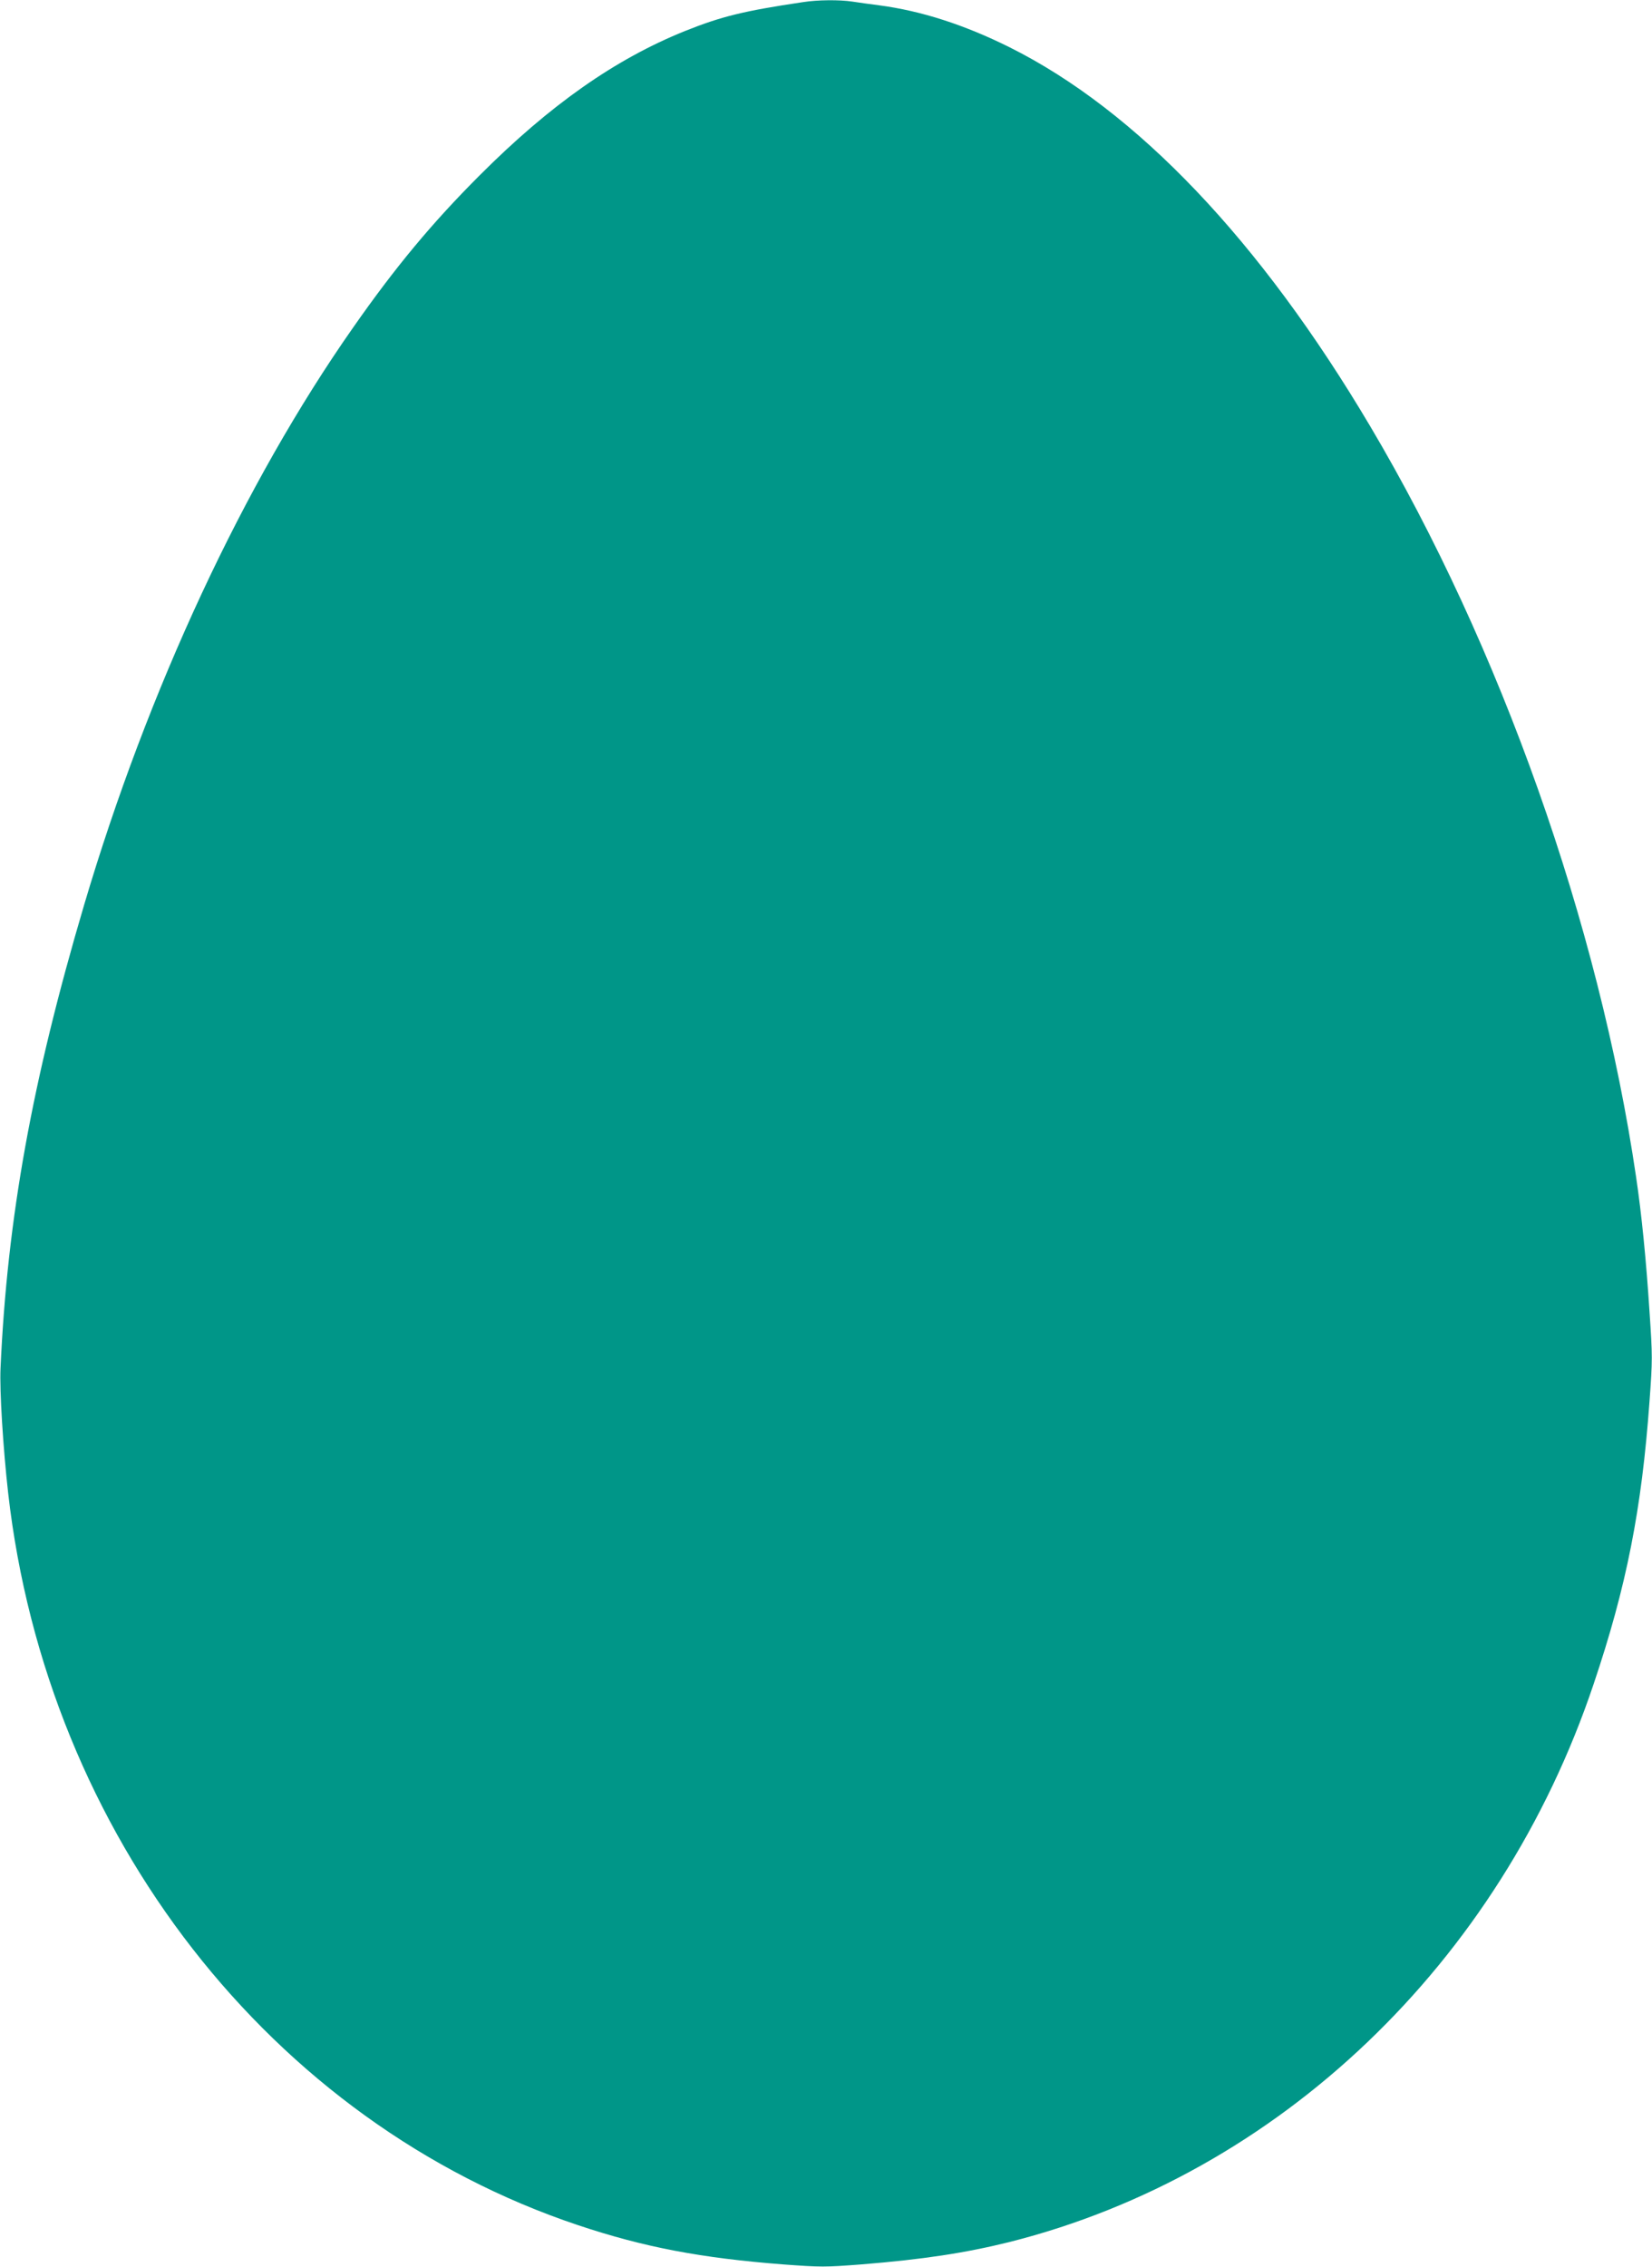 <?xml version="1.0" standalone="no"?>
<!DOCTYPE svg PUBLIC "-//W3C//DTD SVG 20010904//EN"
 "http://www.w3.org/TR/2001/REC-SVG-20010904/DTD/svg10.dtd">
<svg version="1.0" xmlns="http://www.w3.org/2000/svg"
 width="933pt" height="1280pt" viewBox="0 0 933 1280"
 preserveAspectRatio="xMidYMid meet">
<g transform="translate(0,1280) scale(0.1,-0.1)"
fill="#009688" stroke="none">
<path d="M4535 12788 c-336 -50 -461 -81 -666 -163 -395 -159 -762 -417 -1159
-814 -270 -270 -477 -519 -716 -861 -617 -880 -1159 -2044 -1519 -3260 -294
-994 -434 -1768 -472 -2616 -6 -125 15 -456 43 -704 219 -1930 1486 -3556
3220 -4135 371 -124 692 -185 1155 -221 215 -16 238 -16 445 0 346 28 584 64
834 126 1521 383 2771 1575 3300 3150 186 551 272 988 316 1598 17 231 17 255
0 505 -19 294 -45 554 -76 762 -209 1424 -768 3001 -1502 4239 -621 1048
-1319 1781 -2036 2139 -255 127 -500 206 -737 237 -49 6 -117 16 -151 21 -73
11 -197 10 -279 -3z"/>
</g>
</svg>
